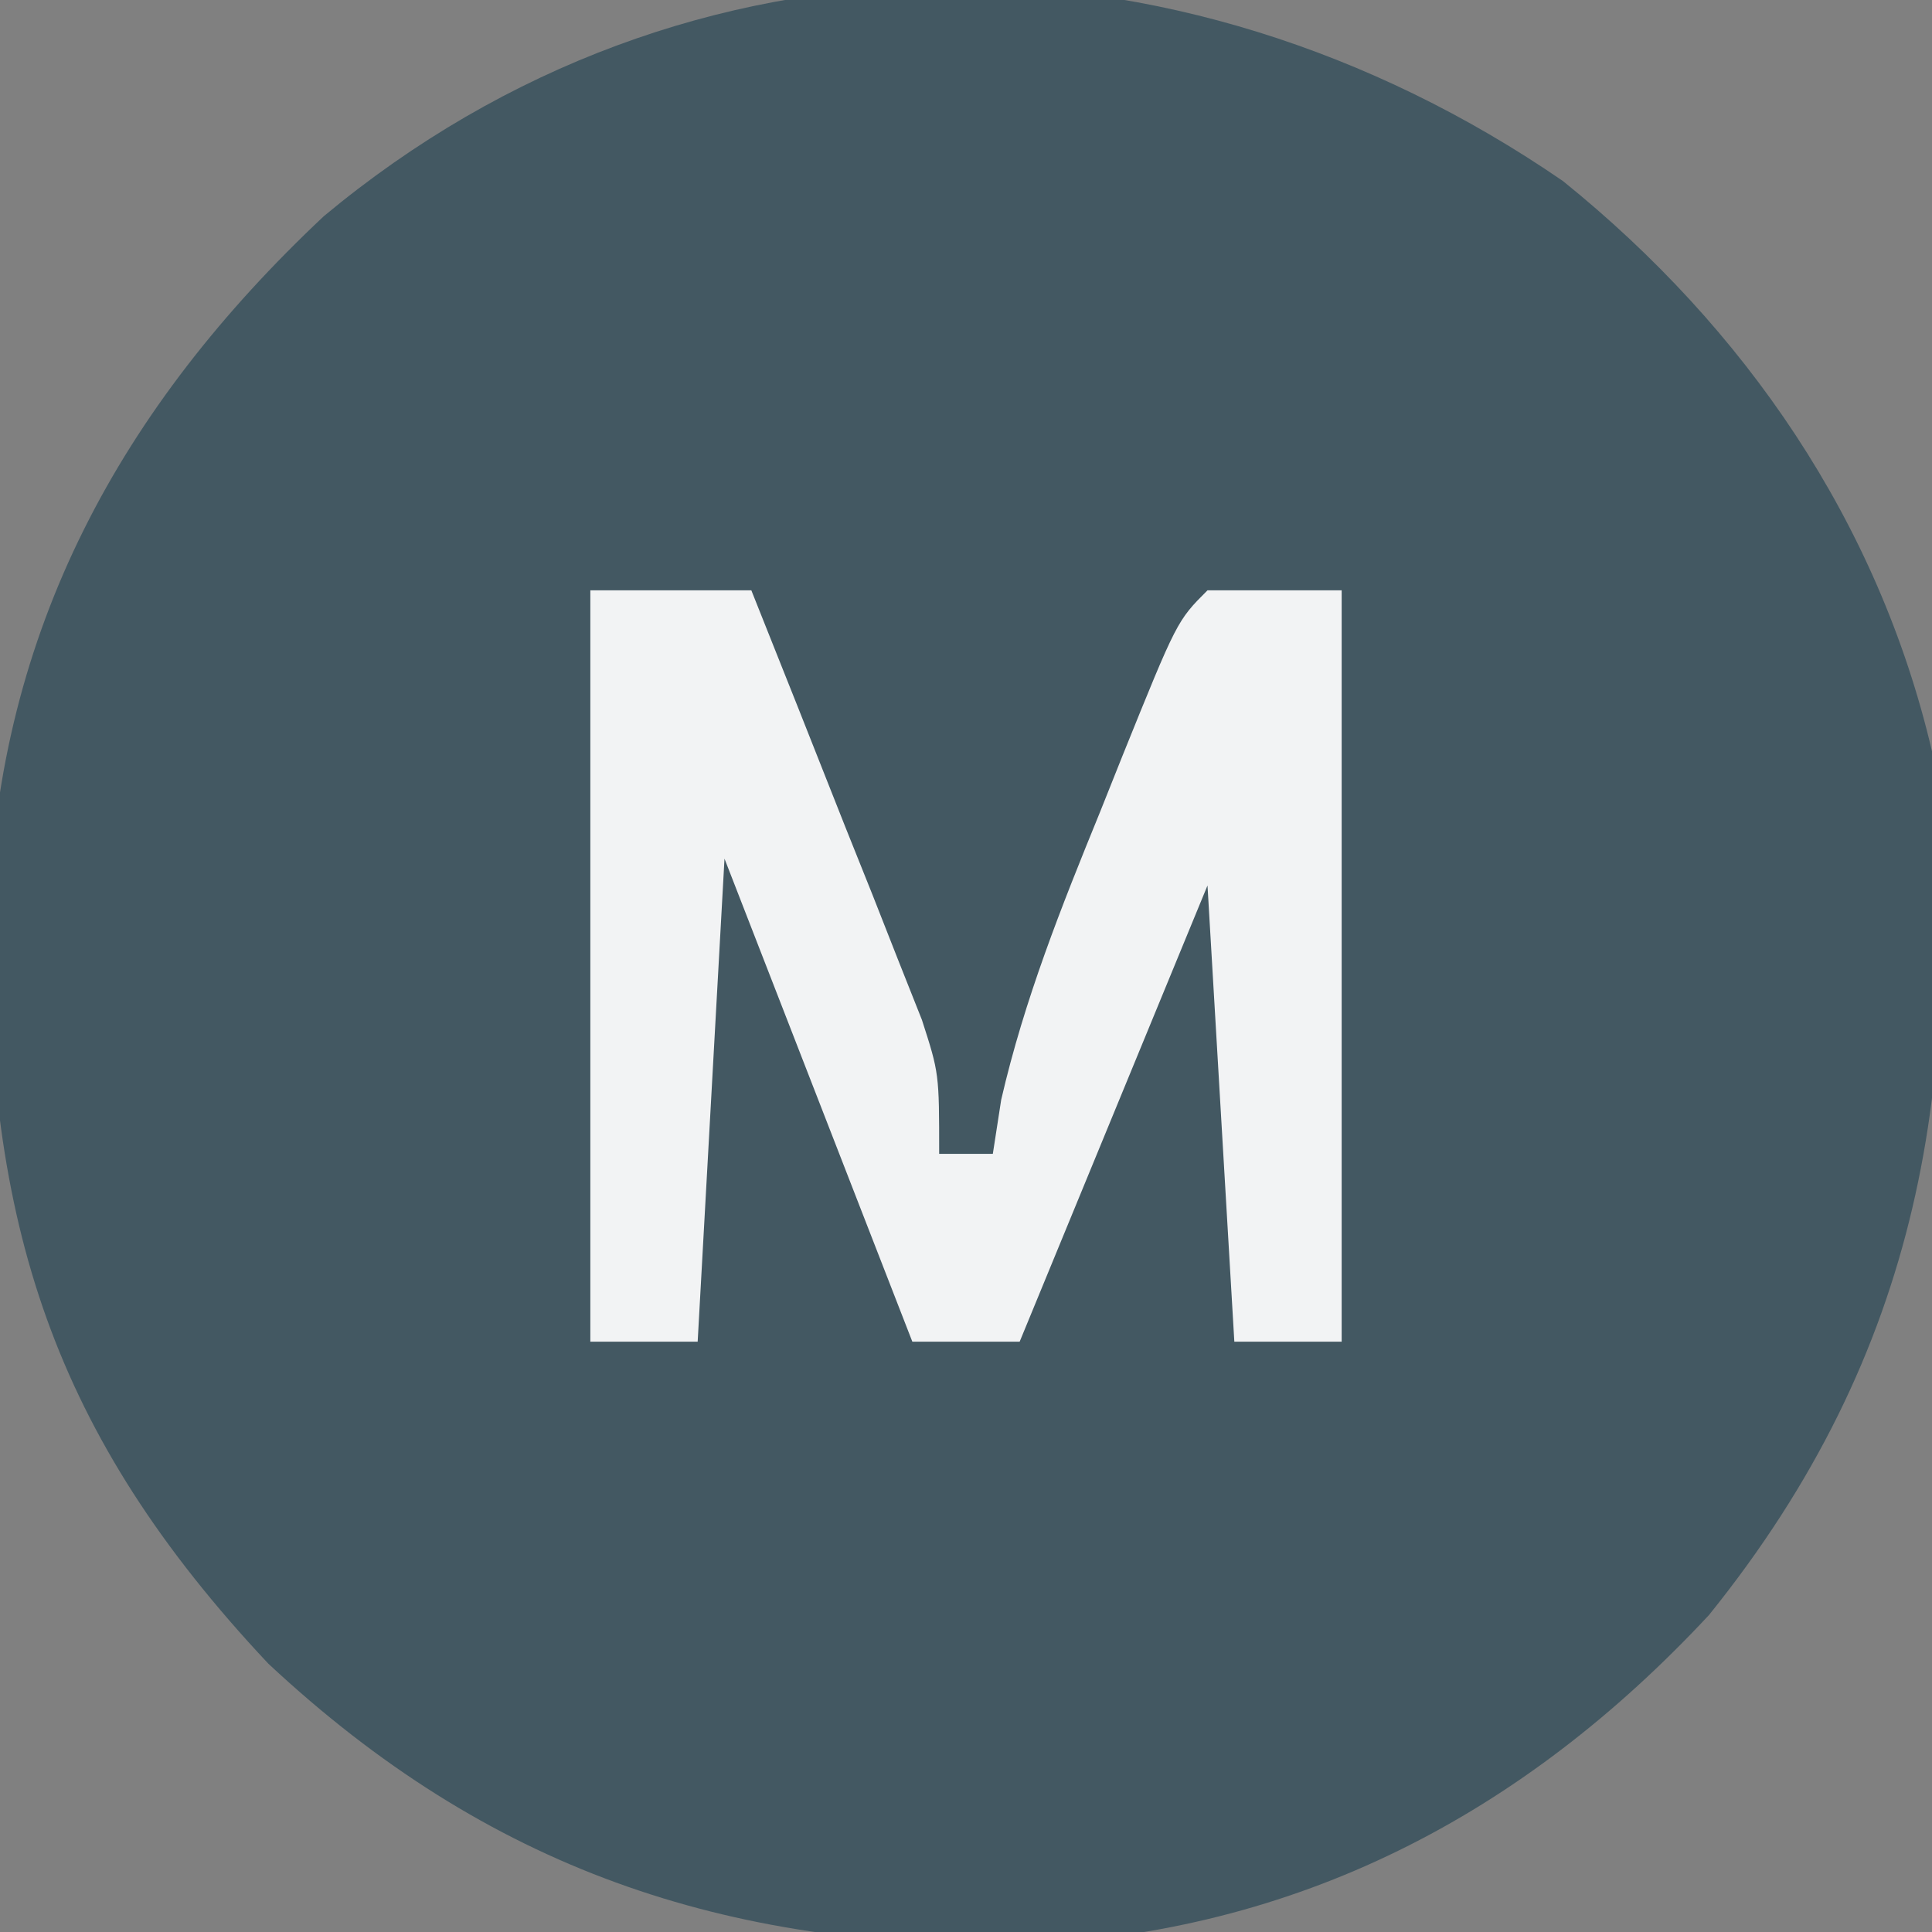 <?xml version="1.0" encoding="UTF-8"?>
<svg version="1.1" xmlns="http://www.w3.org/2000/svg" width="72" height="72">
<rect width="100%" height="100%" fill="#808080" stroke="none"/>
<path d="M0 0 C6.799 5.483 11.748 12.702 13.75 21.25 C14.972 33.519 13.346 43.63 5.438 53.438 C-1.512 60.902 -9.907 65.276 -20.152 65.723 C-31.261 65.867 -40.07 62.887 -48.25 55.25 C-56.305 46.677 -58.757 38.849 -58.672 27.203 C-58.295 16.708 -53.753 8.42 -46.18 1.305 C-32.619 -9.988 -14.374 -9.889 0 0 Z " fill="#435862" transform="translate(58.25,6.75)"/>
<path d="M0 0 C1.98 0 3.96 0 6 0 C7.175 2.934 8.339 5.873 9.5 8.812 C9.834 9.646 10.168 10.479 10.512 11.338 C10.828 12.14 11.143 12.943 11.469 13.77 C11.762 14.508 12.055 15.246 12.357 16.007 C13 18 13 18 13 21 C13.66 21 14.32 21 15 21 C15.103 20.335 15.206 19.67 15.312 18.984 C16.173 15.249 17.555 11.788 19 8.25 C19.41 7.223 19.41 7.223 19.828 6.176 C21.864 1.136 21.864 1.136 23 0 C24.65 0 26.3 0 28 0 C28 9.24 28 18.48 28 28 C26.68 28 25.36 28 24 28 C23.67 22.39 23.34 16.78 23 11 C20.69 16.61 18.38 22.22 16 28 C14.68 28 13.36 28 12 28 C9.69 22.06 7.38 16.12 5 10 C4.67 15.94 4.34 21.88 4 28 C2.68 28 1.36 28 0 28 C0 18.76 0 9.52 0 0 Z " fill="#F2F3F4" transform="translate(22,22)"/>
</svg>
